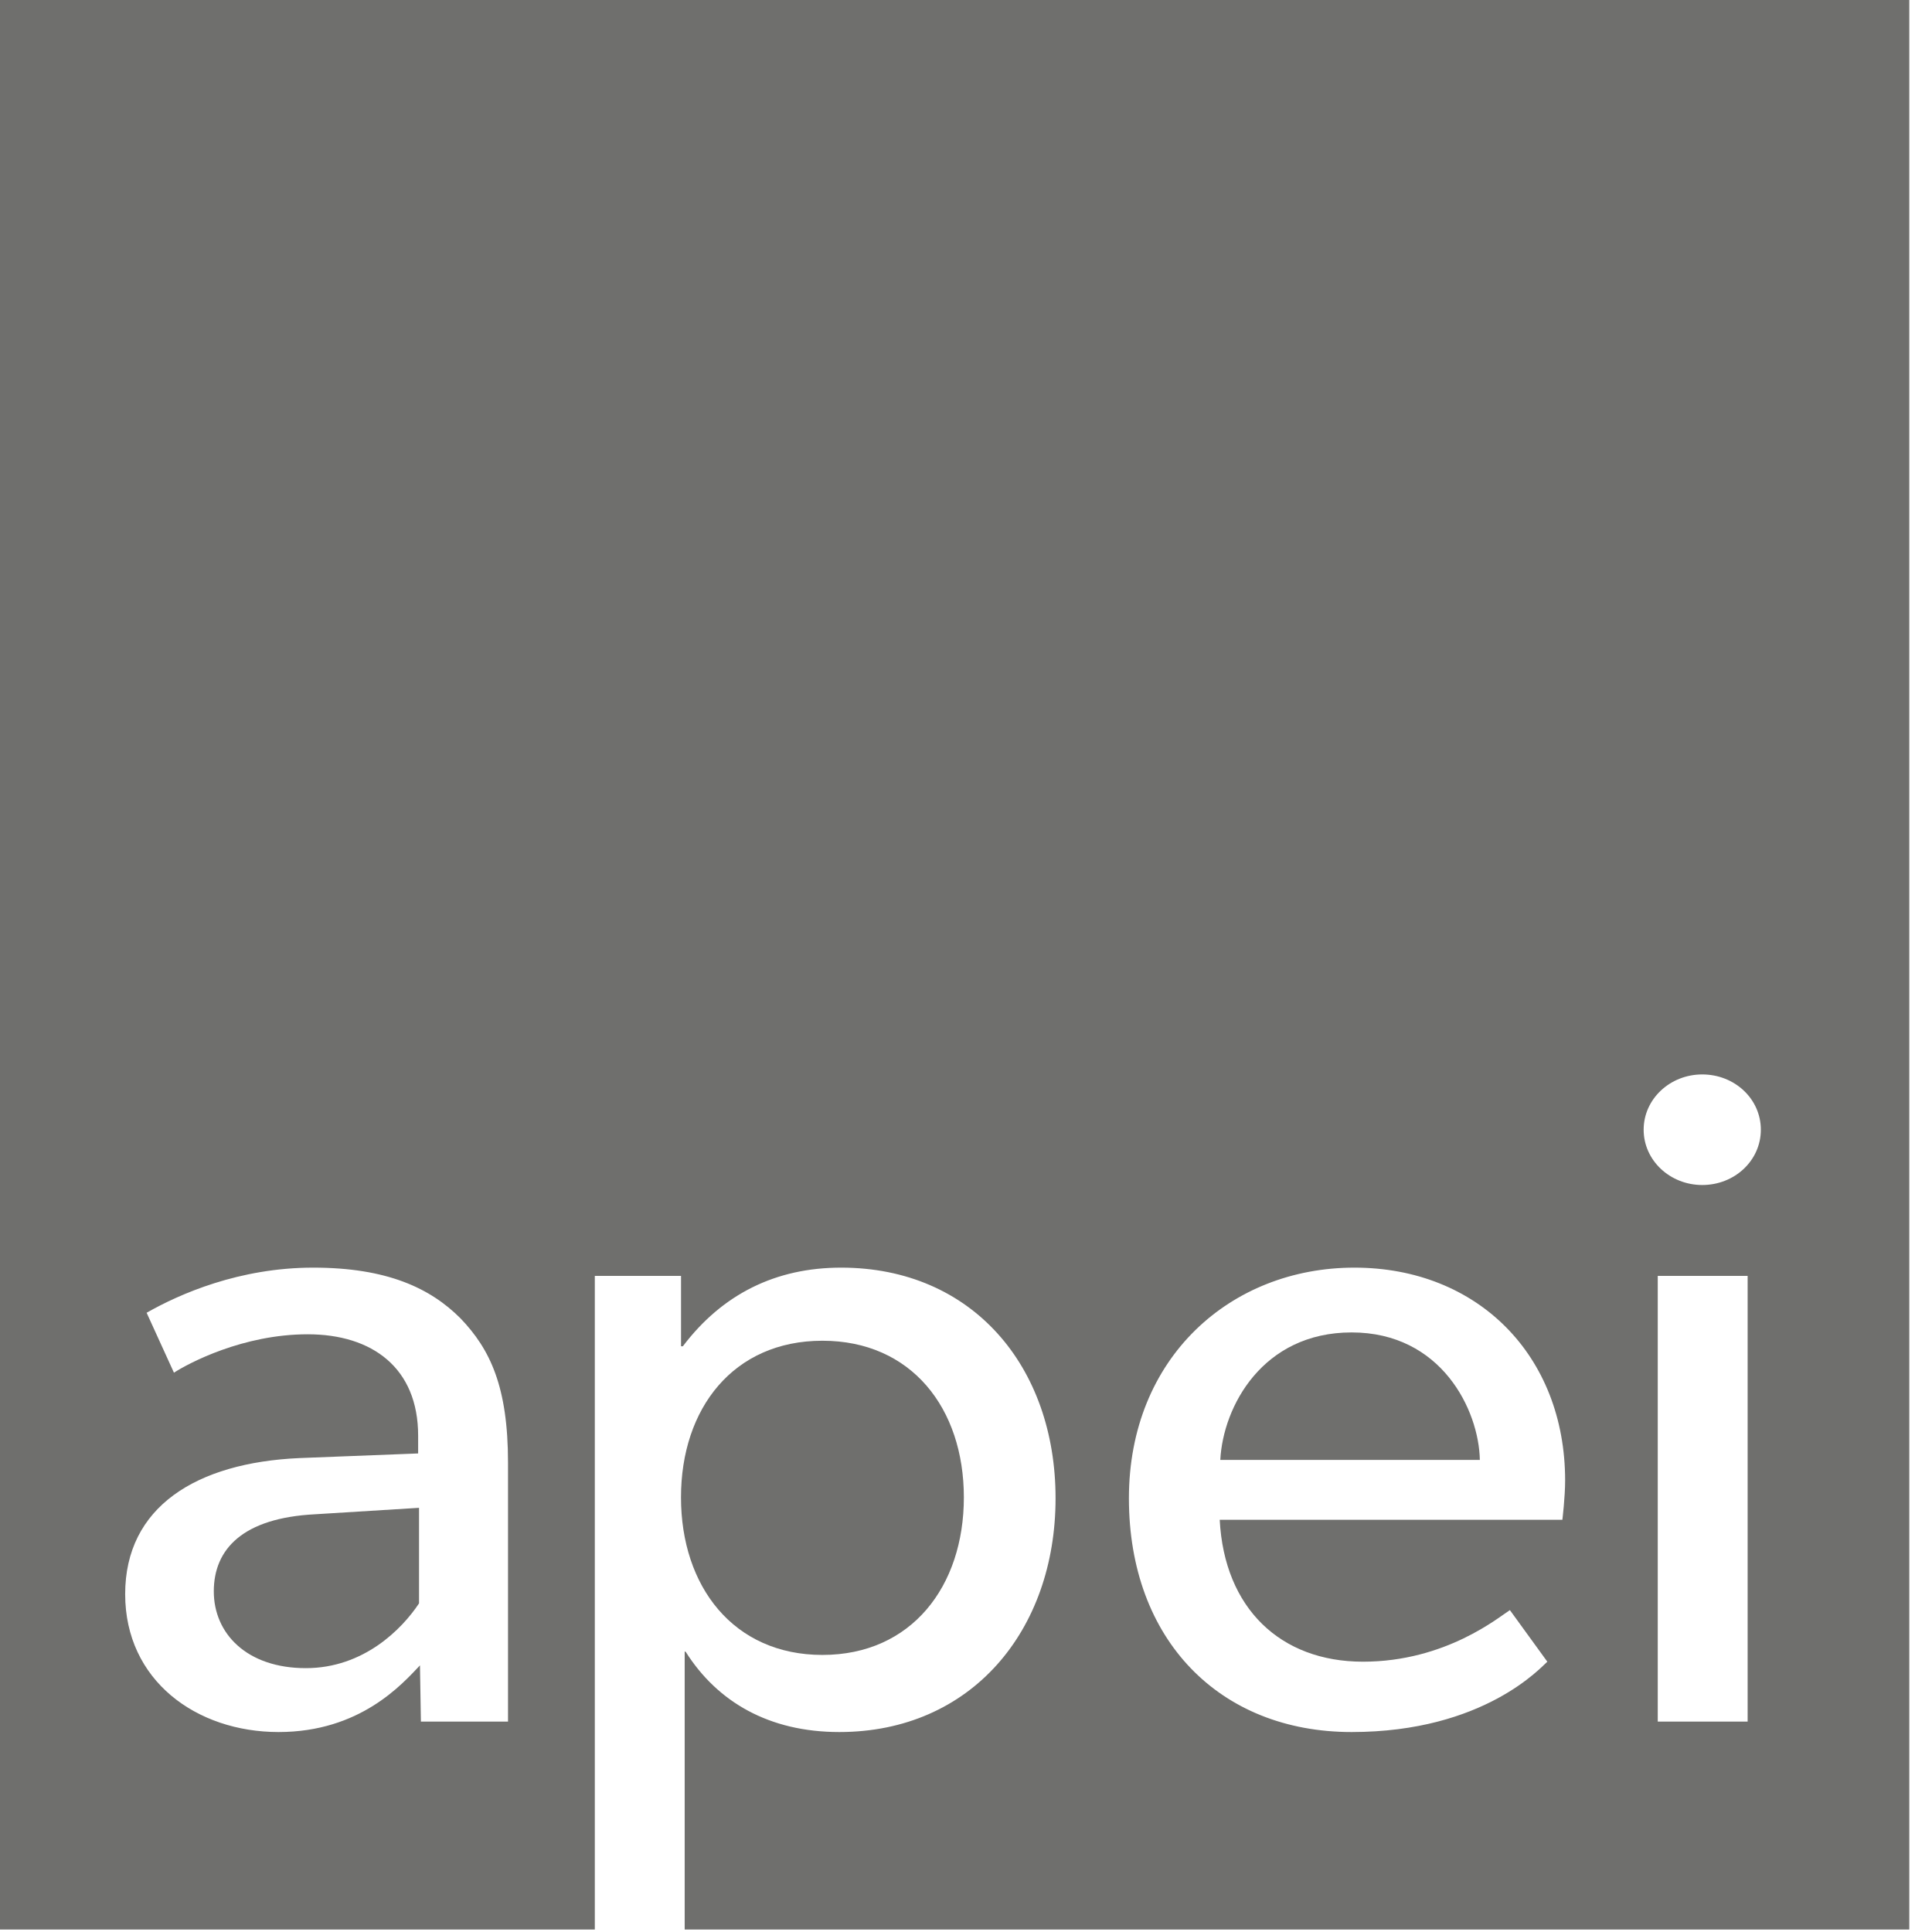 <svg width="56" height="56" viewBox="0 0 56 56" fill="none" xmlns="http://www.w3.org/2000/svg">
<path d="M23.838 47.969C26.417 47.969 27.938 45.984 27.938 43.402C27.938 40.82 26.417 38.862 23.838 38.862C21.26 38.862 19.739 40.82 19.739 43.402C19.739 45.984 21.26 47.969 23.838 47.969ZM6.197 46.127C6.197 47.346 7.149 48.352 8.865 48.352C10.545 48.352 11.657 47.213 12.146 46.474V43.705L9.132 43.892C7.042 43.999 6.197 44.898 6.197 46.127ZM39.177 38.621C36.598 38.621 35.451 40.767 35.371 42.316H42.894C42.867 40.874 41.782 38.621 39.177 38.621Z" fill="#6F6F6D"/>
<path fill-rule="evenodd" clip-rule="evenodd" d="M55.342 0V55.929H19.846V47.863L19.882 47.889C20.798 49.332 22.292 50.204 24.328 50.204C28.151 50.204 30.596 47.266 30.596 43.429C30.596 39.601 28.178 36.743 24.381 36.743C22.487 36.743 20.94 37.508 19.793 39.022H19.74V36.983H17.241V55.929H0V0H55.342ZM48.051 36.983V49.901H50.656V36.983H48.051ZM45.366 42.913C45.366 39.298 42.84 36.743 39.257 36.743C35.674 36.743 32.722 39.351 32.722 43.429C32.722 47.533 35.354 50.204 39.177 50.204C43.027 50.204 44.69 48.299 44.85 48.165L43.765 46.67C43.463 46.857 41.916 48.165 39.506 48.165C37.114 48.165 35.487 46.616 35.354 44.052H45.286C45.286 44.052 45.366 43.402 45.366 42.913ZM14.725 42.396C14.725 40.197 14.209 39.111 13.347 38.212C12.475 37.339 11.221 36.743 9.078 36.743C6.936 36.743 5.202 37.508 4.25 38.051L5.042 39.788C5.468 39.512 7.042 38.675 8.918 38.675C10.795 38.675 12.12 39.654 12.12 41.613V42.129L8.678 42.263C5.691 42.396 3.628 43.678 3.628 46.207C3.628 48.708 5.691 50.204 8.074 50.204C10.439 50.204 11.657 48.815 12.173 48.272L12.2 49.901H14.725V42.396ZM51.039 32.745C51.039 31.855 50.283 31.143 49.34 31.143C48.407 31.143 47.642 31.855 47.642 32.745C47.642 33.636 48.407 34.348 49.34 34.348C50.283 34.348 51.039 33.636 51.039 32.745Z" fill="#6F6F6D"/>
</svg>
